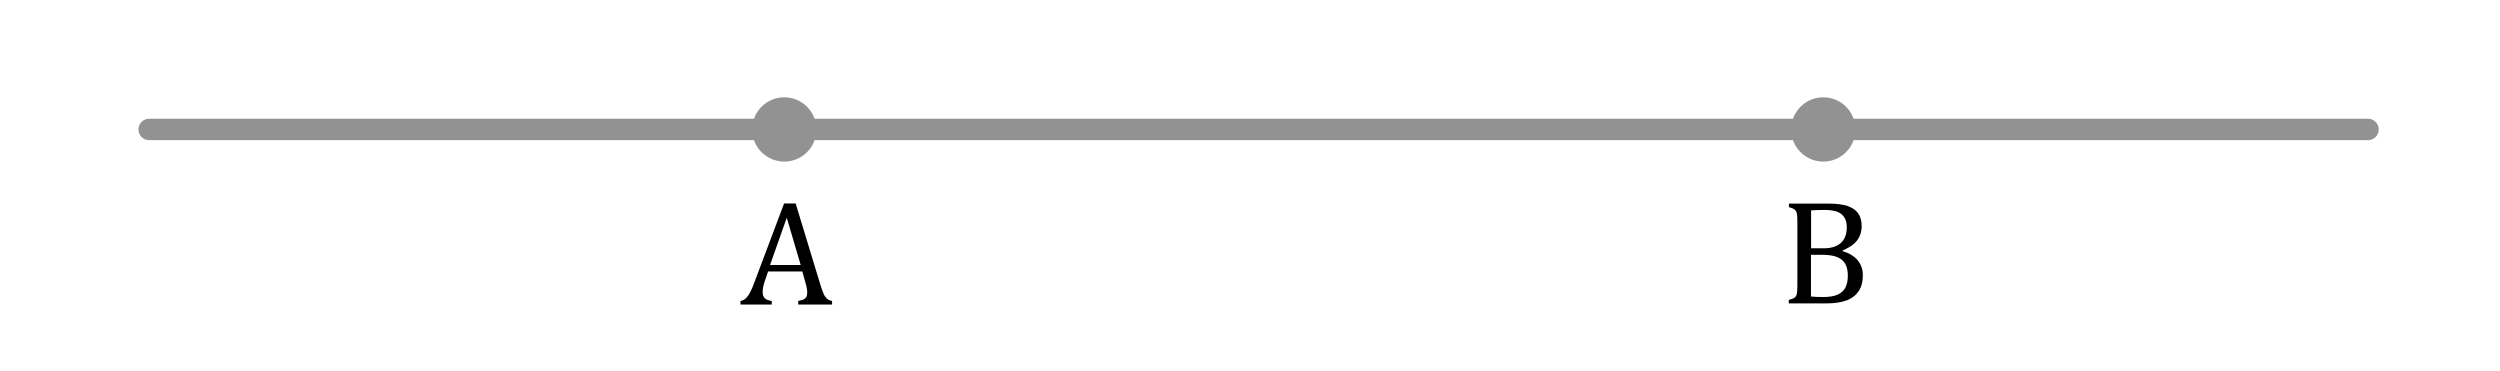 <?xml version="1.0" encoding="UTF-8"?>
<svg id="Layer_1" data-name="Layer 1" xmlns="http://www.w3.org/2000/svg" viewBox="0 0 233.3 34.66">
  <defs>
    <style>
      .cls-1 {
        fill: none;
        stroke: #929292;
        stroke-linecap: round;
        stroke-miterlimit: 10;
        stroke-width: 2px;
      }

      .cls-2 {
        fill: #929292;
      }
    </style>
  </defs>
  <line class="cls-1" x1="220.98" y1="12.08" x2="13.92" y2="12.08"/>
  <path d="M74.49,28.42v-.33c.23-.05,.4-.1,.51-.15,.11-.05,.19-.13,.25-.23,.05-.1,.08-.23,.08-.39,0-.16-.02-.32-.05-.5-.04-.18-.09-.38-.16-.61l-.25-.88h-3.19s-.23,.67-.23,.67c-.12,.34-.2,.59-.23,.77s-.05,.33-.05,.47c0,.27,.07,.47,.21,.6,.14,.13,.35,.21,.64,.25v.33s-2.92,0-2.92,0v-.33c.25-.04,.48-.19,.67-.44,.19-.25,.37-.62,.55-1.09l2.85-7.57h1.08s2.32,7.62,2.32,7.62c.11,.36,.21,.63,.29,.81,.08,.19,.19,.33,.3,.44s.28,.18,.49,.23v.33s-3.15,0-3.15,0Zm-2.63-3.69h2.86s-1.3-4.41-1.3-4.41l-1.56,4.41Z"/>
  <path d="M166.93,28.32v-.33c.28-.07,.47-.15,.57-.24,.1-.09,.16-.21,.19-.38,.03-.16,.04-.42,.04-.75v-5.91c0-.31-.01-.54-.03-.69-.02-.14-.06-.26-.11-.34-.05-.08-.12-.14-.21-.19-.09-.05-.23-.1-.44-.16v-.33s3.74,0,3.74,0c.72,0,1.31,.08,1.75,.23,.44,.16,.77,.38,.98,.69,.21,.3,.32,.69,.32,1.17,0,.4-.08,.74-.23,1.03-.15,.29-.35,.53-.6,.72s-.56,.37-.95,.53v.06c.62,.19,1.09,.48,1.41,.86,.32,.39,.48,.85,.48,1.39,0,.62-.14,1.13-.41,1.52-.28,.39-.66,.68-1.16,.85-.5,.18-1.1,.26-1.8,.26h-3.52Zm3.27-5.15c.69,0,1.22-.17,1.59-.5,.37-.33,.55-.82,.55-1.46,0-.31-.05-.58-.15-.78-.1-.21-.24-.37-.42-.5-.18-.12-.39-.21-.64-.26-.25-.05-.51-.08-.8-.08-.17,0-.4,0-.68,.01s-.49,.02-.64,.03v3.54h1.2Zm-1.2,4.5c.33,.03,.7,.05,1.11,.05,.6,0,1.06-.08,1.39-.23,.33-.15,.57-.37,.72-.67,.15-.29,.22-.66,.22-1.1s-.08-.81-.24-1.09c-.16-.29-.41-.5-.75-.64s-.8-.21-1.39-.21h-1.06v3.9Z"/>
  <circle class="cls-2" cx="170.15" cy="12.08" r="3"/>
  <circle class="cls-2" cx="73.19" cy="12.08" r="3"/>
</svg>